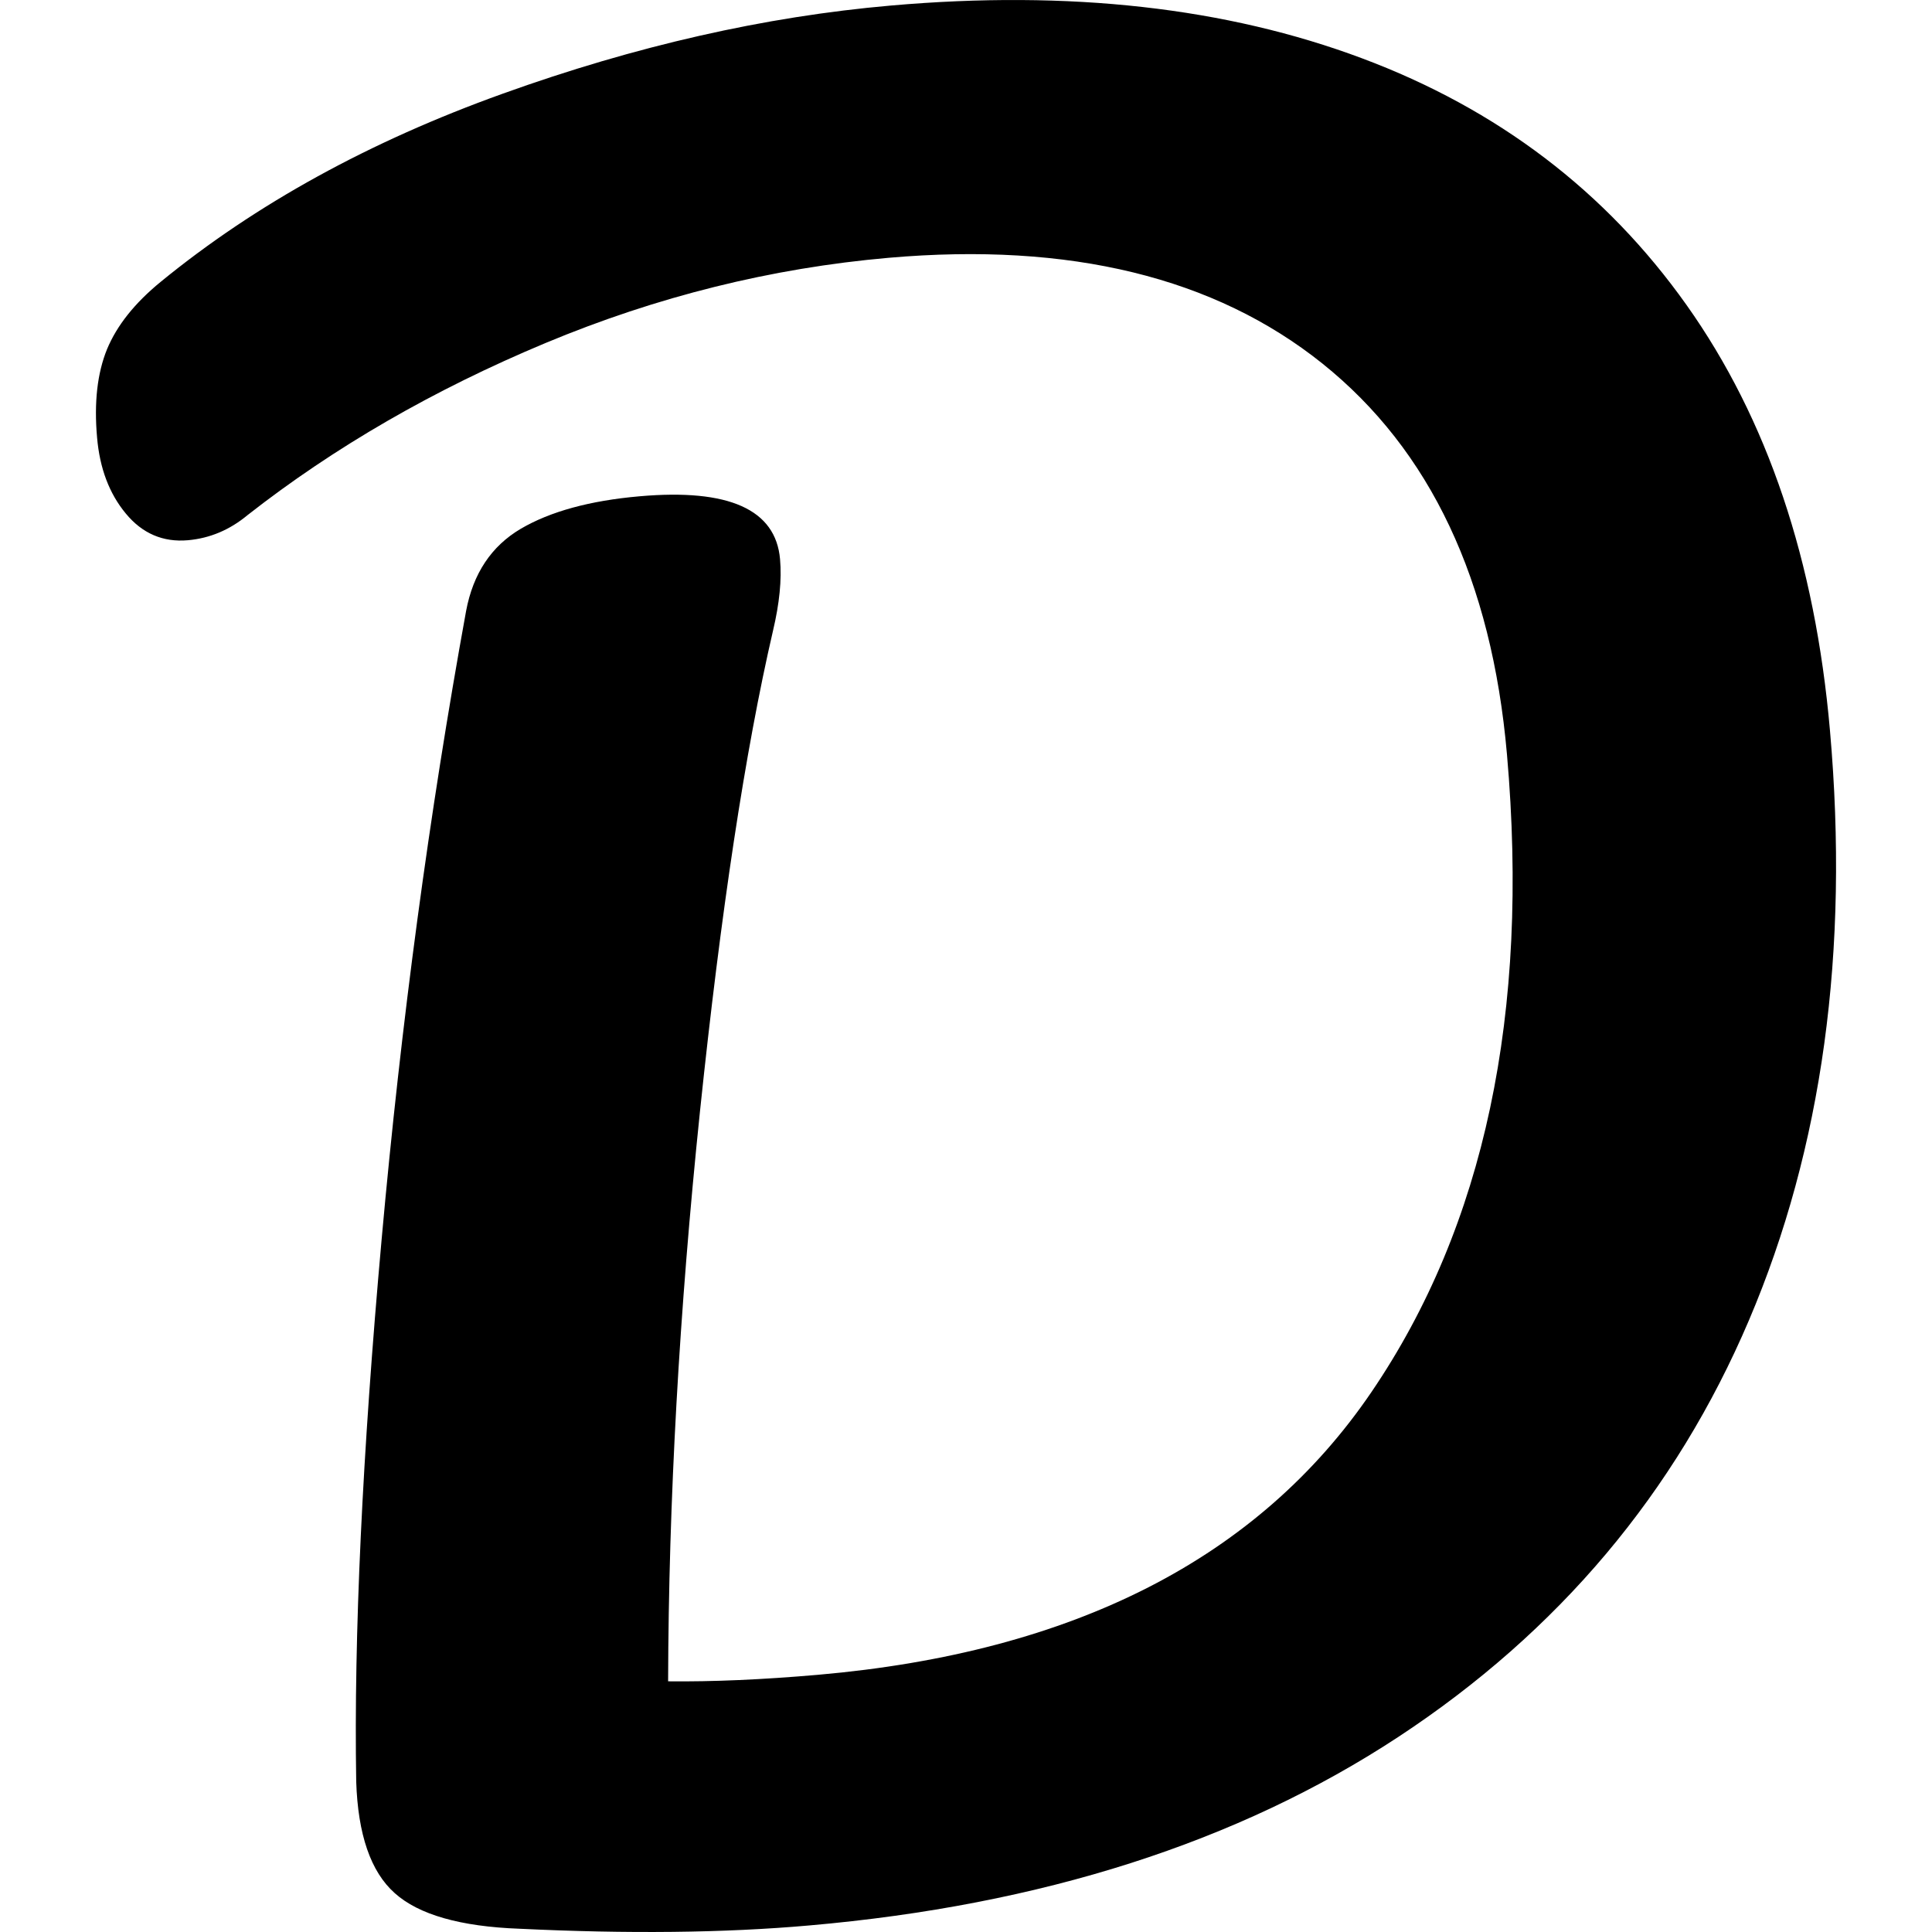 <svg xmlns="http://www.w3.org/2000/svg" width="16" height="16" viewBox="0 0 16 16">
  <path fill="#000000" d="M6.699,15.946 C5.996,16.008 5.197,16.016 4.302,15.973 C3.812,15.955 3.467,15.856 3.269,15.678 C3.07,15.501 2.964,15.192 2.95,14.754 C2.93,13.547 3,12.048 3.161,10.258 C3.322,8.467 3.555,6.735 3.86,5.06 C3.918,4.75 4.069,4.523 4.313,4.379 C4.557,4.236 4.885,4.146 5.297,4.11 C6.036,4.045 6.424,4.219 6.46,4.631 C6.475,4.801 6.455,4.998 6.402,5.222 C6.171,6.219 5.97,7.546 5.797,9.203 C5.625,10.86 5.537,12.434 5.533,13.924 C5.9,13.928 6.313,13.91 6.774,13.87 C8.894,13.685 10.422,12.904 11.358,11.528 C12.294,10.152 12.668,8.392 12.48,6.247 C12.354,4.805 11.845,3.727 10.952,3.011 C10.059,2.296 8.861,2.004 7.359,2.135 C6.389,2.22 5.442,2.455 4.517,2.841 C3.593,3.227 2.77,3.702 2.05,4.266 C1.902,4.389 1.737,4.458 1.556,4.474 C1.35,4.492 1.178,4.418 1.042,4.253 C0.905,4.088 0.826,3.879 0.804,3.624 C0.778,3.333 0.806,3.09 0.886,2.893 C0.967,2.697 1.115,2.51 1.332,2.333 C2.118,1.69 3.062,1.171 4.163,0.776 C5.264,0.38 6.335,0.137 7.377,0.046 C8.856,-0.084 10.156,0.062 11.28,0.483 C12.403,0.903 13.3,1.585 13.968,2.527 C14.637,3.47 15.032,4.644 15.155,6.05 C15.316,7.879 15.092,9.507 14.484,10.934 C13.876,12.361 12.908,13.511 11.581,14.384 C10.253,15.257 8.625,15.778 6.699,15.946 Z"/>
</svg>
